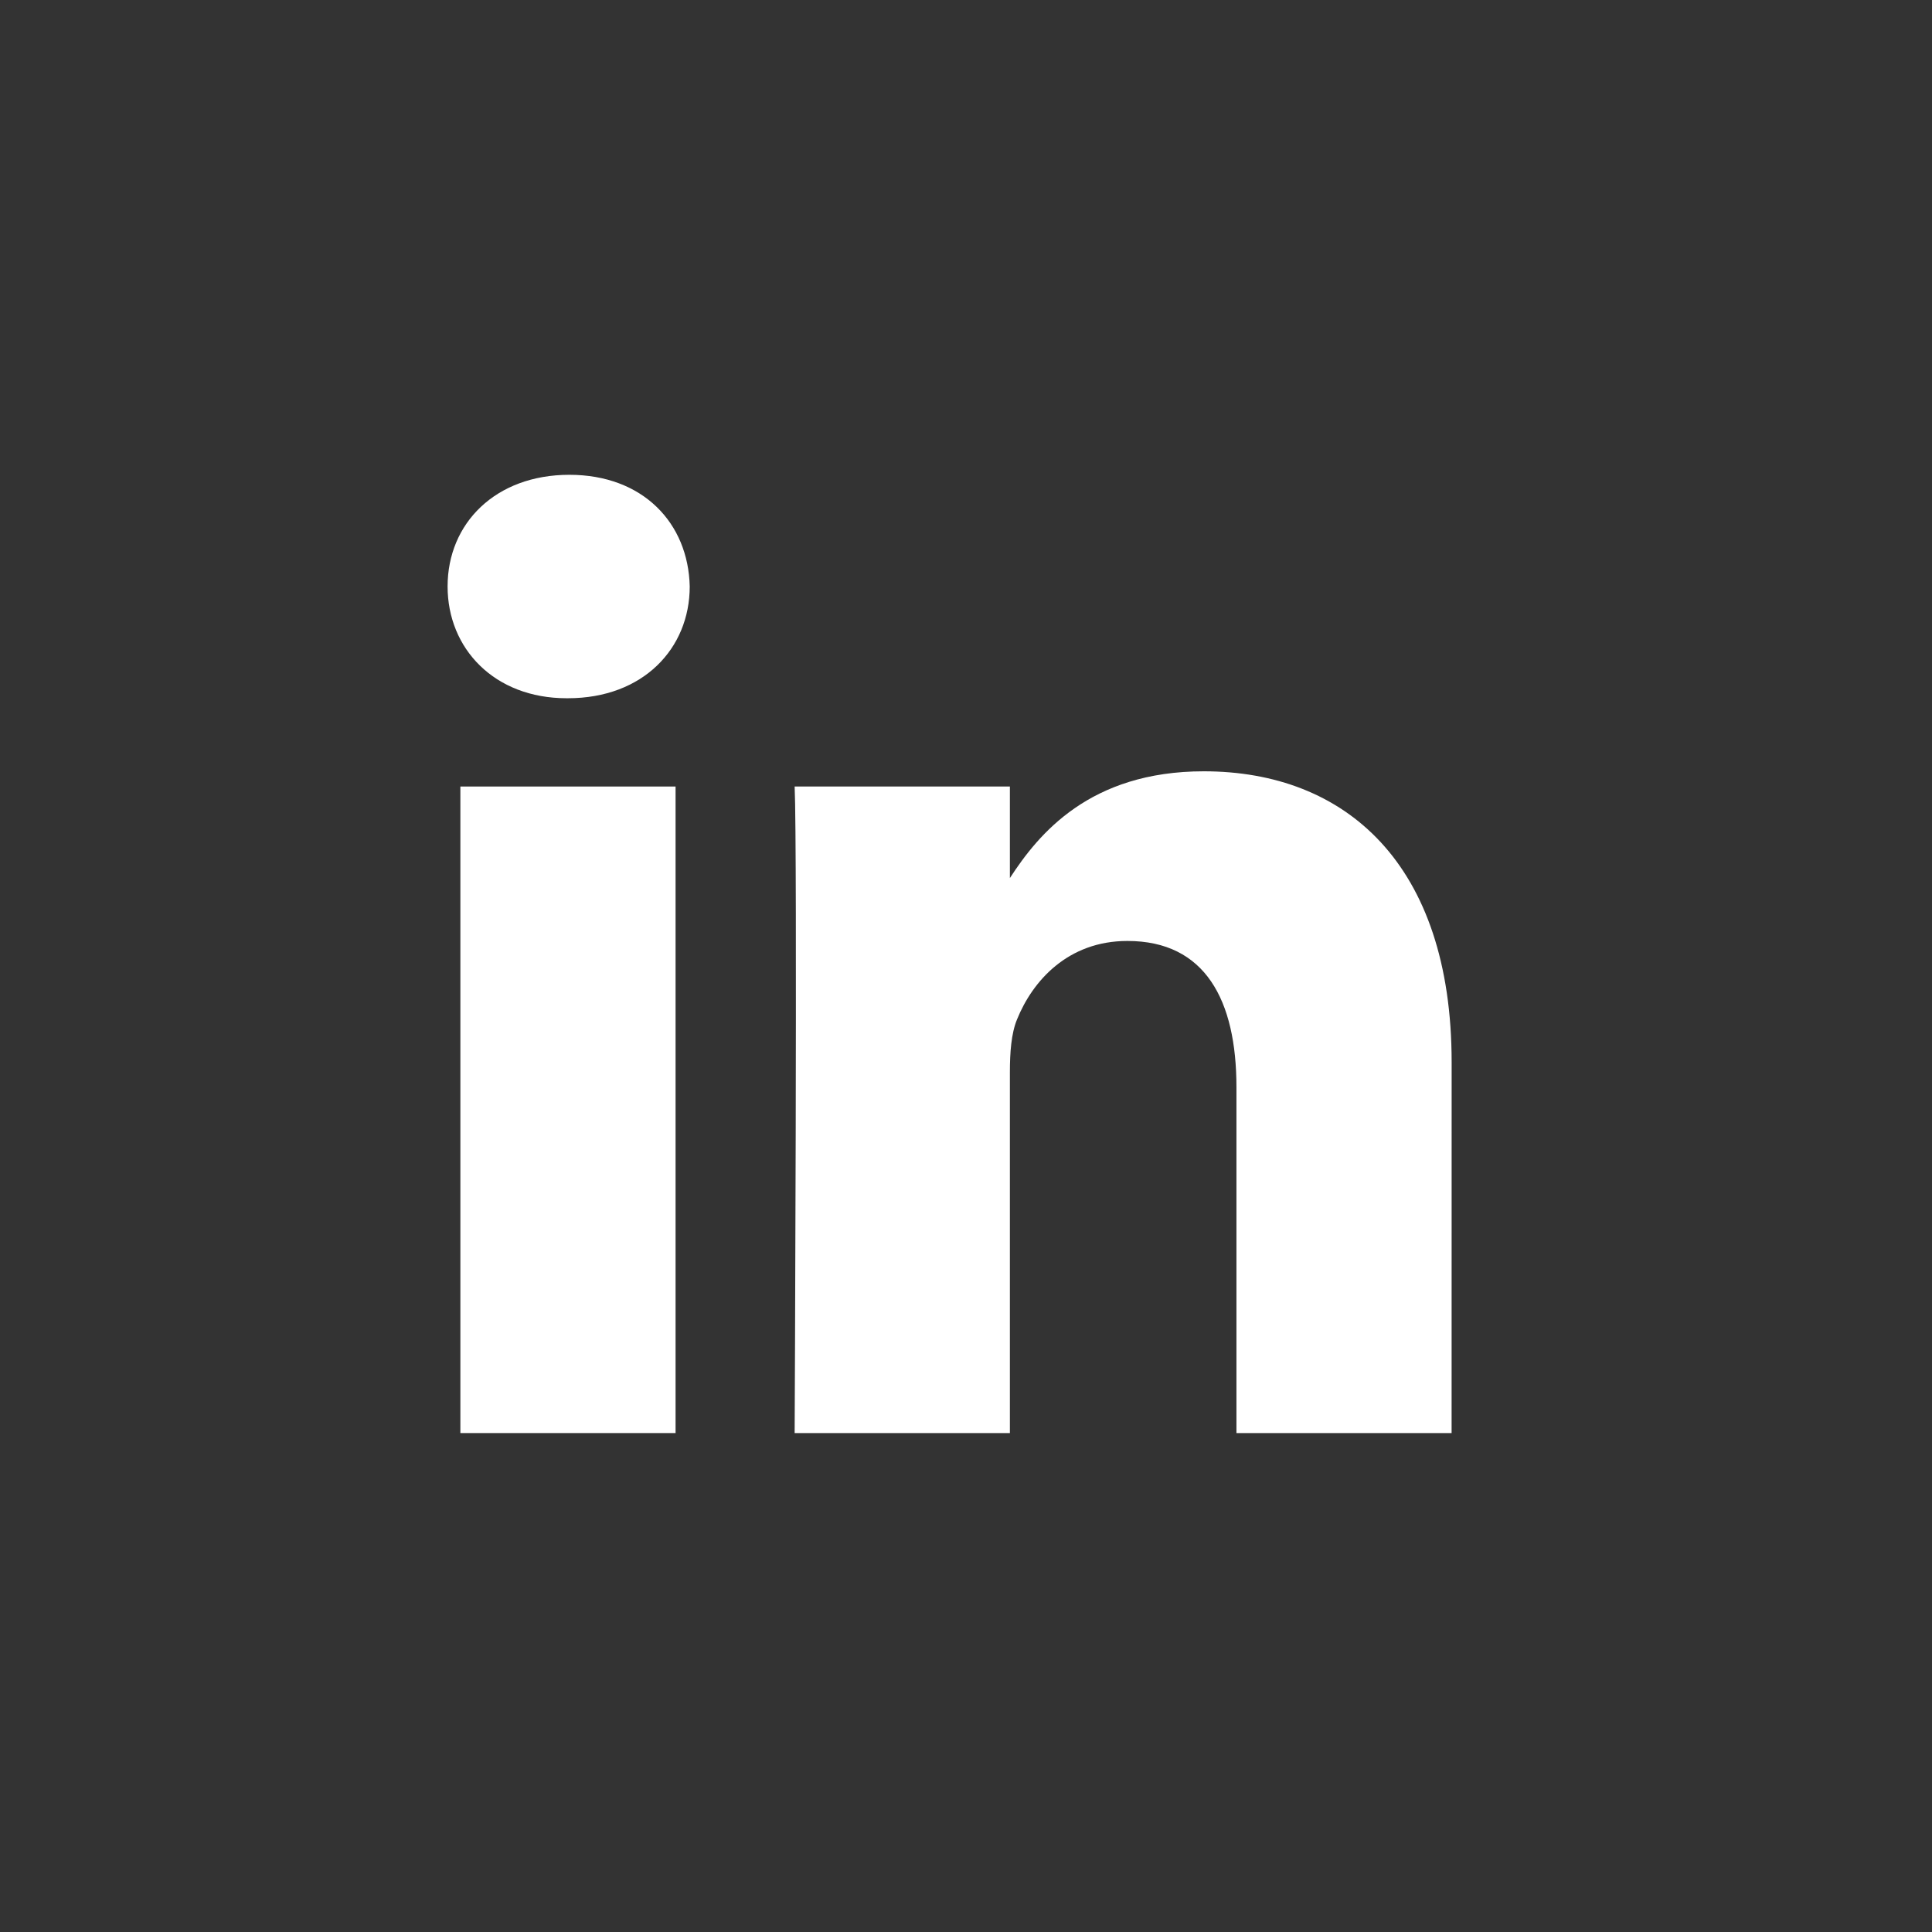 <svg width="49" height="49" viewBox="0 0 49 49" fill="none" xmlns="http://www.w3.org/2000/svg">
<rect x="0" y="0" width="49" height="49" fill="#333333" stroke="none"/>
<path fill-rule="evenodd" clip-rule="evenodd" d="M17.134 19.948H11.676V36.346H17.134V19.948Z" fill="#ffffff"/>
<path fill-rule="evenodd" clip-rule="evenodd" d="M17.493 14.874C17.457 13.267 16.308 12.042 14.44 12.042C12.573 12.042 11.352 13.267 11.352 14.874C11.352 16.449 12.537 17.709 14.37 17.709H14.404C16.308 17.709 17.493 16.449 17.493 14.874Z" fill="#ffffff"/>
<path fill-rule="evenodd" clip-rule="evenodd" d="M36.817 26.943C36.817 21.906 34.124 19.562 30.532 19.562C27.635 19.562 26.337 21.154 25.613 22.27V19.947H20.154C20.226 21.486 20.154 36.346 20.154 36.346H25.613V27.188C25.613 26.698 25.648 26.209 25.793 25.858C26.187 24.879 27.085 23.865 28.593 23.865C30.569 23.865 31.359 25.369 31.359 27.572V36.346H36.816L36.817 26.943Z" fill="#ffffff"/>
</svg>
